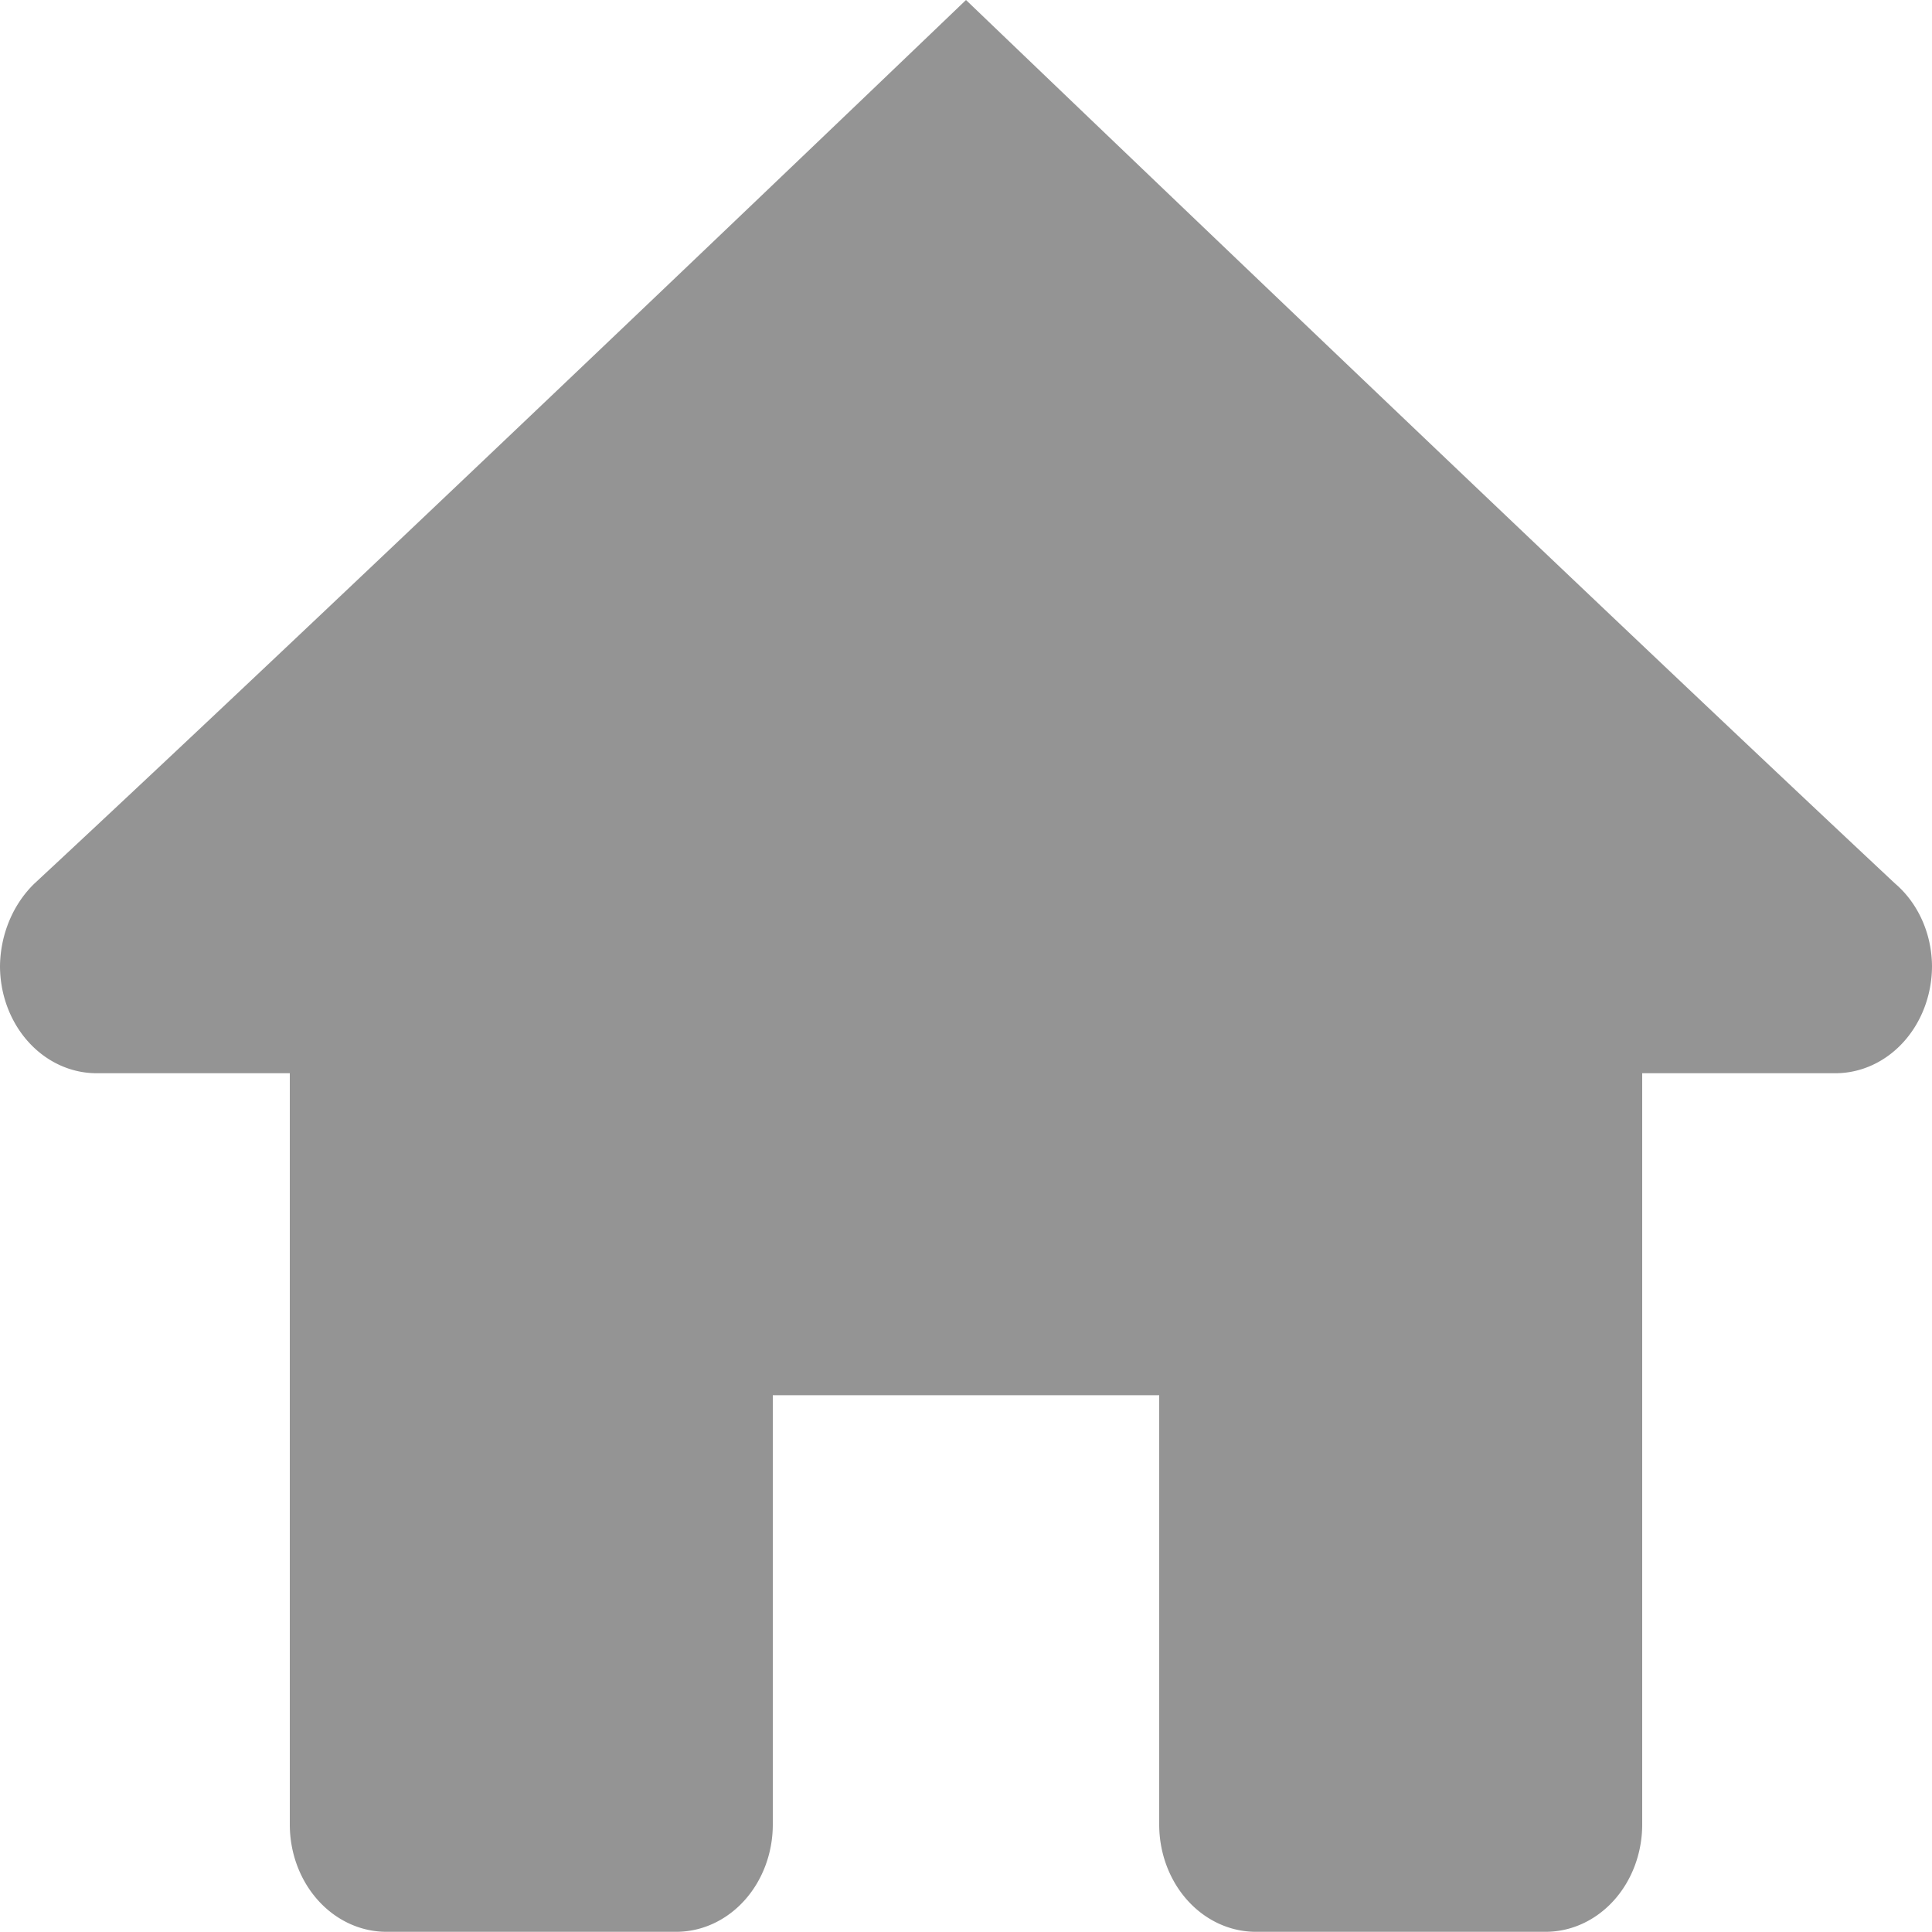 <svg viewBox="0 0 20 20" xmlns="http://www.w3.org/2000/svg" xml:space="preserve" style="fill-rule:evenodd;clip-rule:evenodd;stroke-linejoin:round;stroke-miterlimit:2"><path d="M12 3s-6.186 5.34-9.643 8.232A1.041 1.041 0 0 0 2 12a1 1 0 0 0 1 1h2v7a1 1 0 0 0 1 1h3a1 1 0 0 0 1-1v-4h4v4a1 1 0 0 0 1 1h3a1 1 0 0 0 1-1v-7h2a1 1 0 0 0 1-1 .98.98 0 0 0-.383-.768C18.184 8.34 12 3 12 3Z" style="fill:#949494;fill-rule:nonzero" transform="matrix(1 0 0 1.111 -2 -3.333)"/></svg>